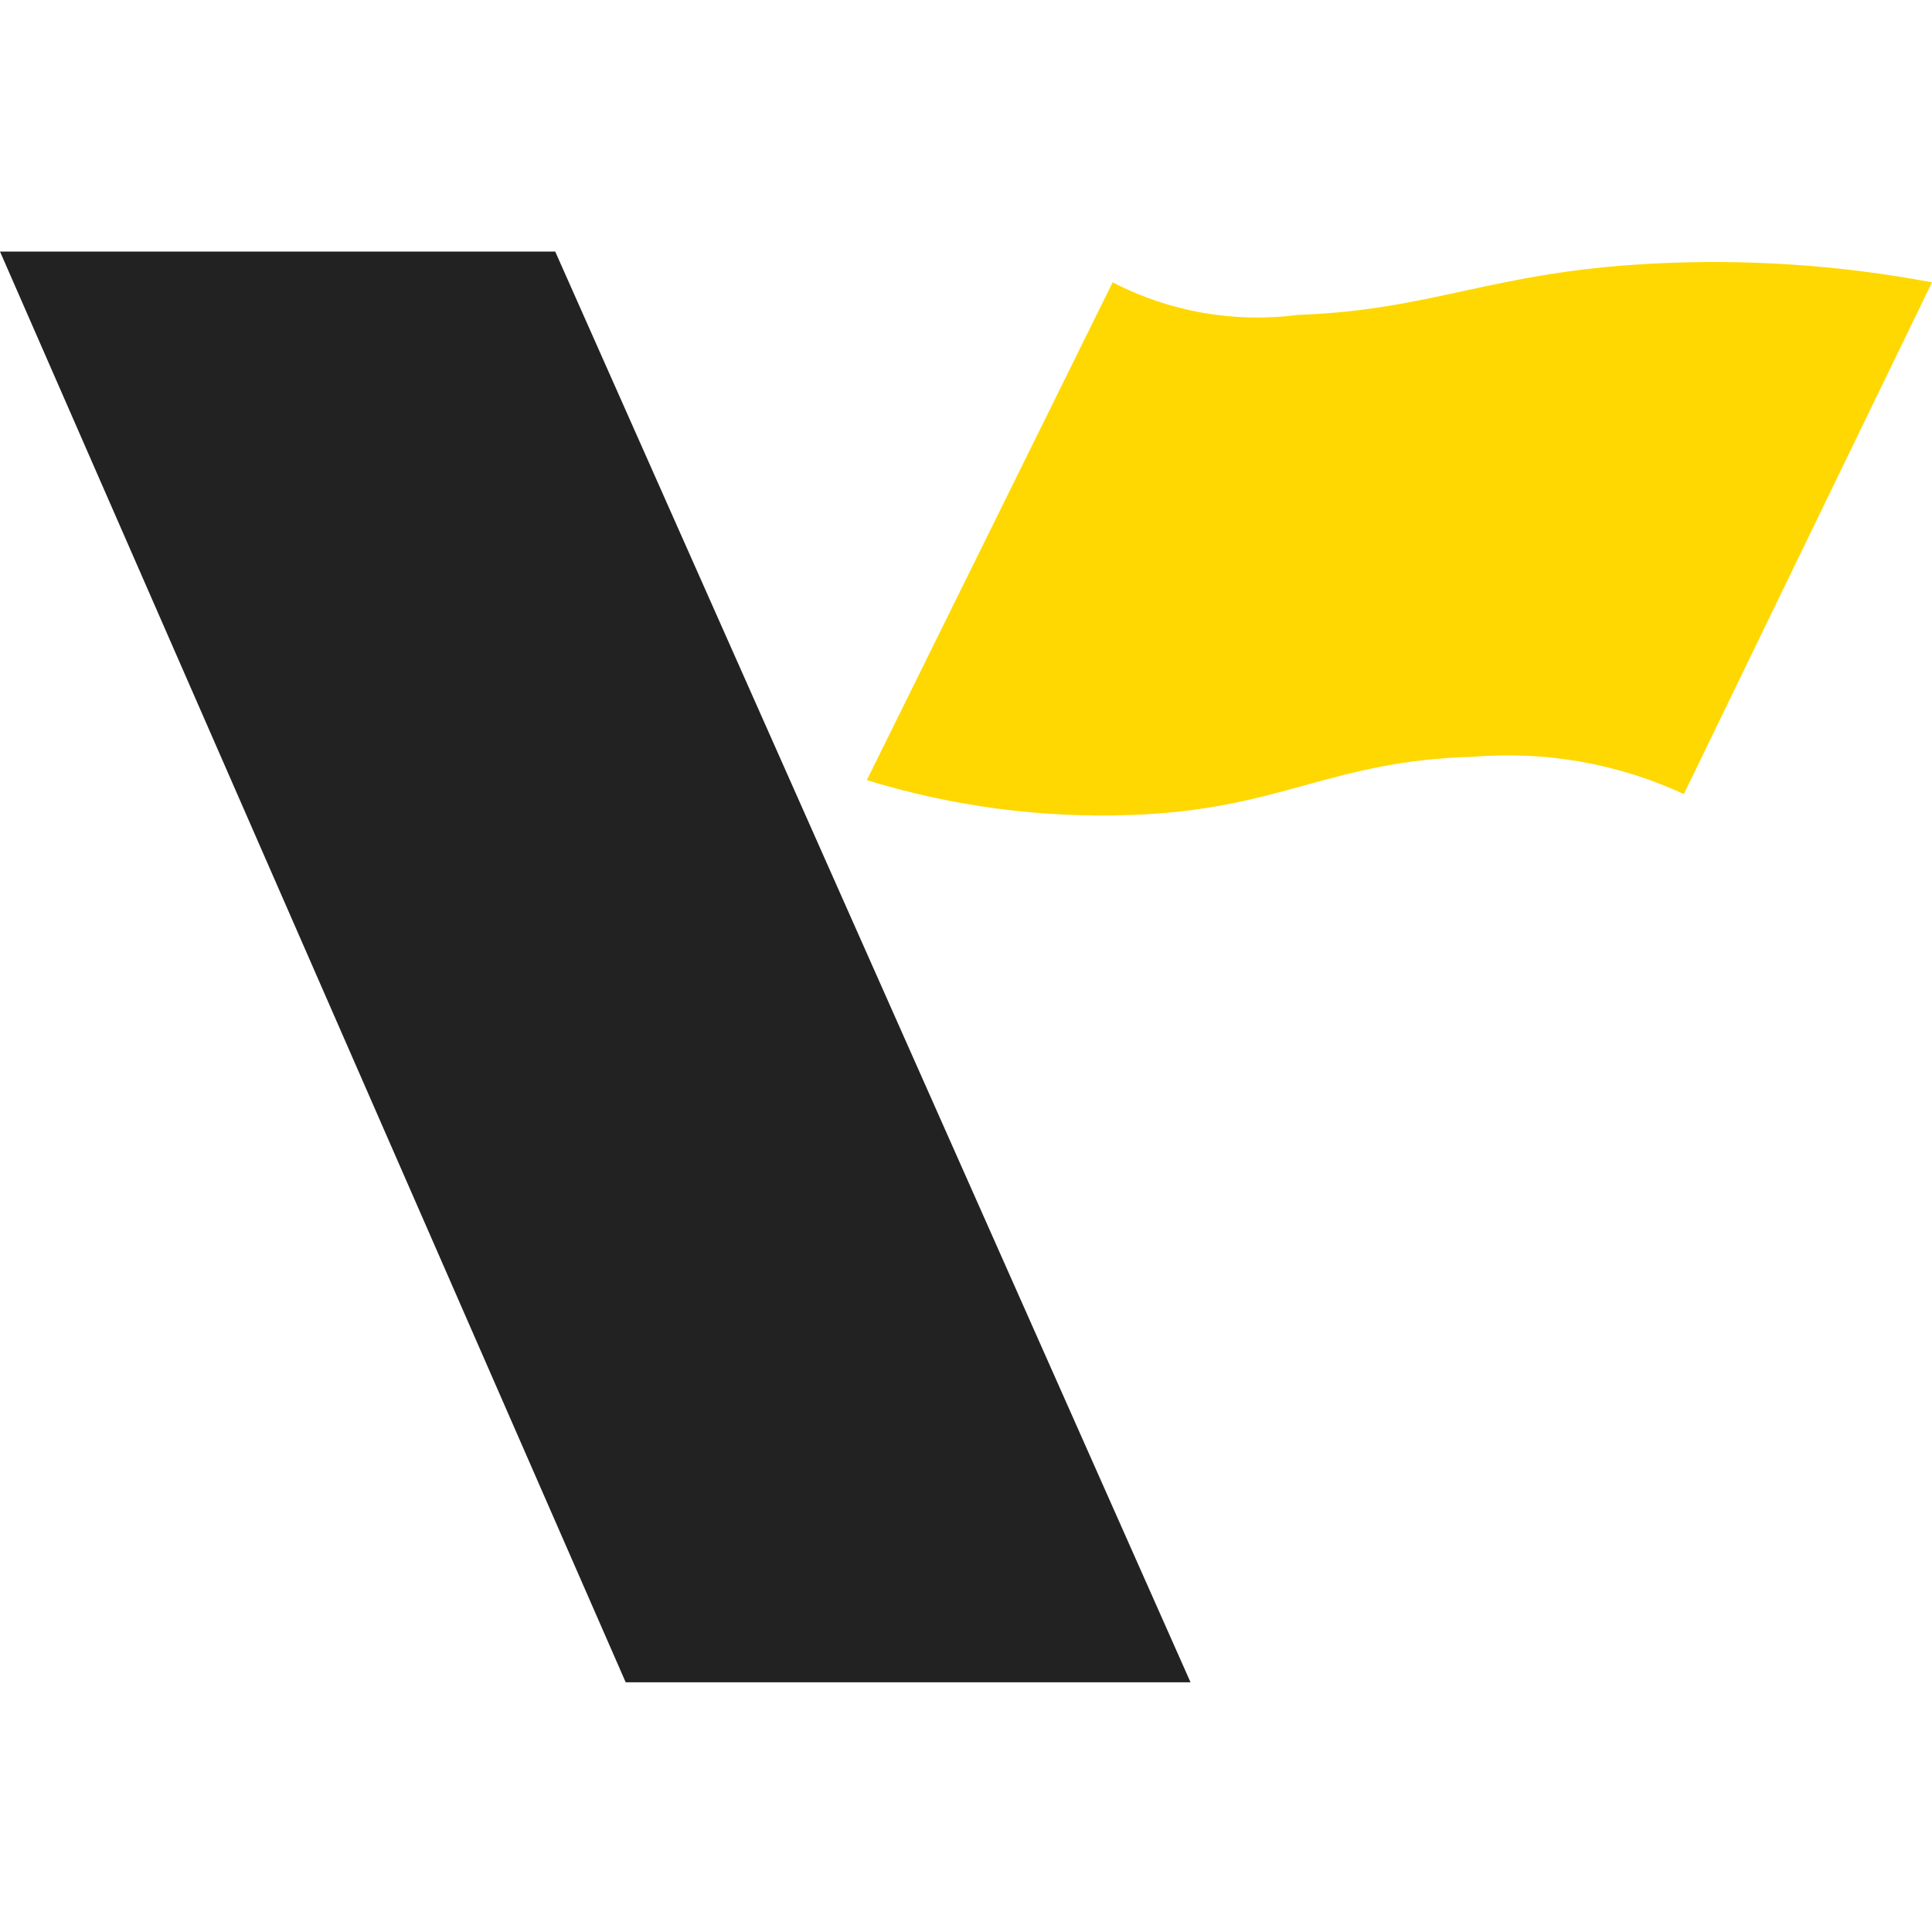 <?xml version="1.0" encoding="utf-8"?>
<!-- Generator: Adobe Illustrator 24.1.0, SVG Export Plug-In . SVG Version: 6.00 Build 0)  -->
<svg:svg version="1.2" baseProfile="tiny-ps" xmlns:cc="http://creativecommons.org/ns#"
  xmlns:dc="http://purl.org/dc/elements/1.1/"
  xmlns:inkscape="http://www.inkscape.org/namespaces/inkscape"
  xmlns:rdf="http://www.w3.org/1999/02/22-rdf-syntax-ns#"
  xmlns:sodipodi="http://sodipodi.sourceforge.net/DTD/sodipodi-0.dtd"
  xmlns:svg="http://www.w3.org/2000/svg" xmlns:xlink="http://www.w3.org/1999/xlink" width="192"
  height="192" viewBox="0 0 192 192" fill="none">
  <svg:title>Veena World</svg:title>
  <svg:rect
    width="192" height="192" fill="white" />
  <svg:path d="M0 25H55.177L118.313 167.184H62.18L0 25Z" fill="#212221" />
  <svg:path
    d="M86.148 77.521L110.574 28.056C116.218 30.986 122.633 32.117 128.947 31.295C142.326 30.831 148.316 27.019 164.073 26.208C173.423 25.703 182.8 26.325 192 28.06L167.339 78.912C160.802 75.884 153.581 74.607 146.394 75.21C132.202 75.575 127.319 80.472 112.429 80.99C103.532 81.317 94.644 80.145 86.141 77.525"
    fill="#FFD801" />
</svg:svg>
